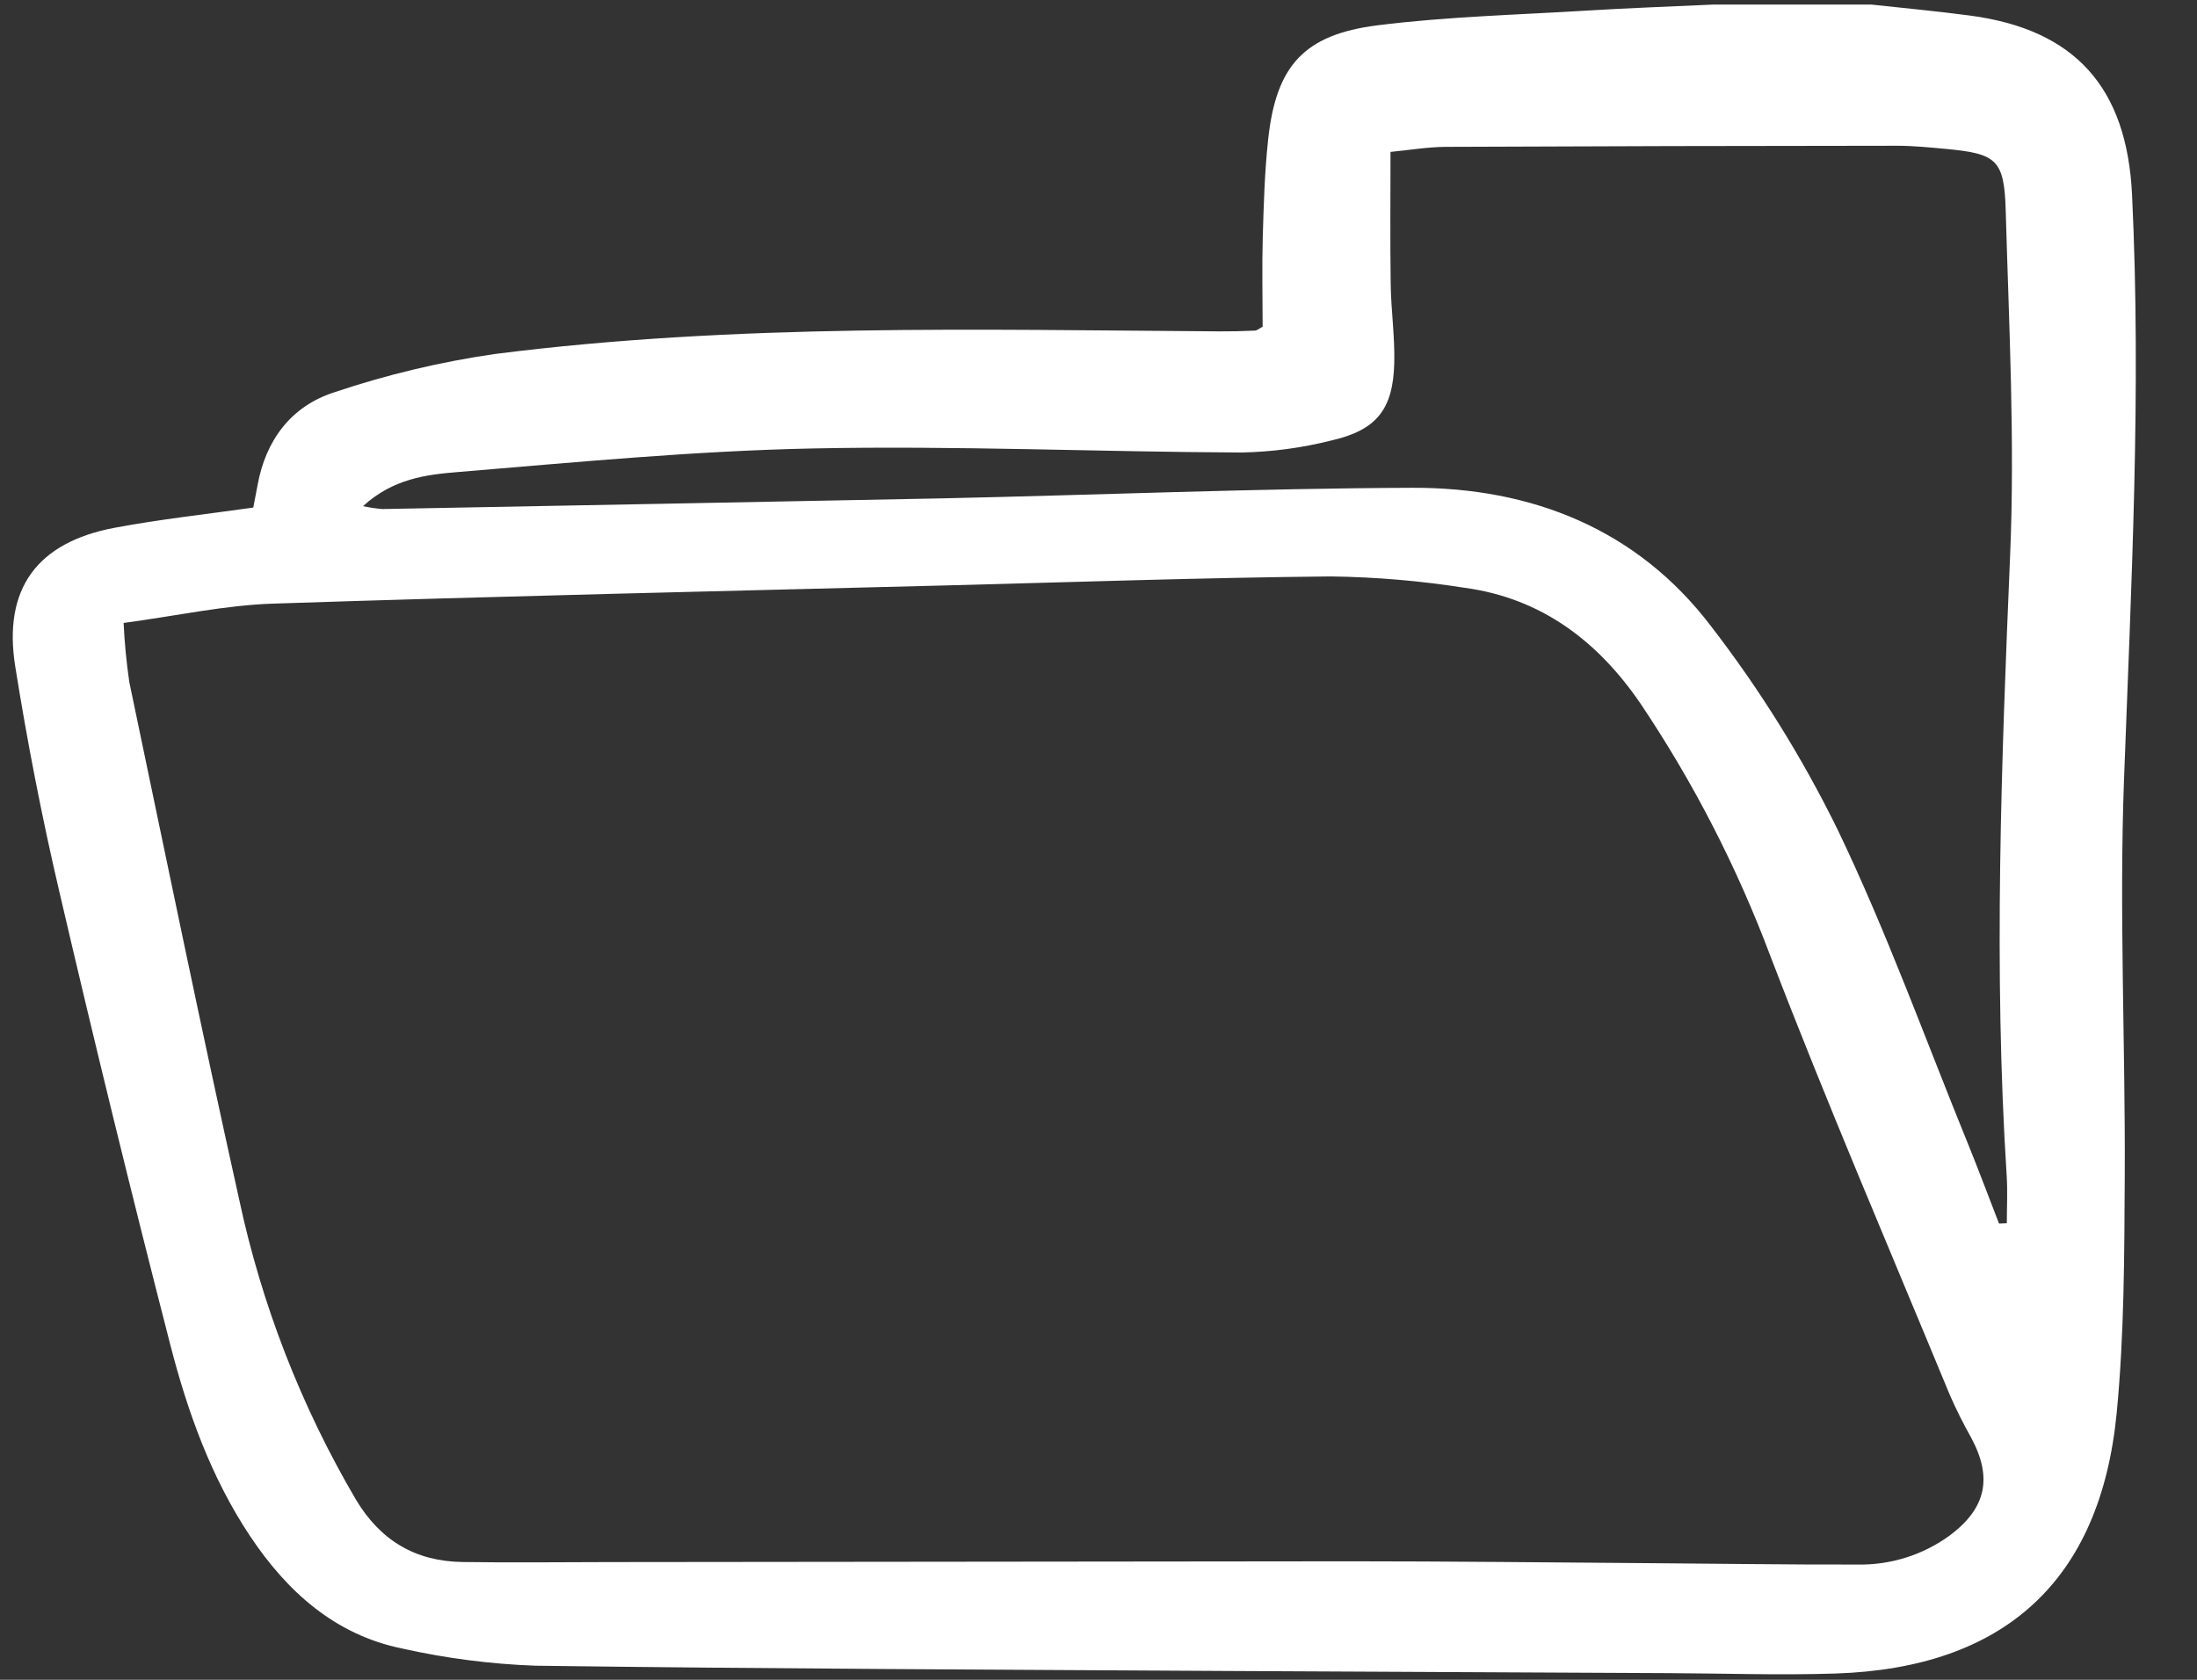 <svg width="34" height="26" viewBox="0 0 34 26" fill="none" xmlns="http://www.w3.org/2000/svg">
<rect x="0" y="0" width="34" height="26" fill="#333333" stroke="none"/>
<g id="folder-empty" clip-path="url(#clip0_547_7138)">
<path id="Vector" d="M28.963 0.071C29.468 0.126 29.976 0.173 30.48 0.24C32.117 0.455 32.916 1.357 32.995 3.017C33.14 6.041 32.982 9.058 32.87 12.079C32.795 14.117 32.892 16.161 32.882 18.202C32.875 19.426 32.875 20.655 32.757 21.872C32.505 24.467 31.019 25.819 28.403 25.903C27.545 25.931 26.686 25.901 25.827 25.897C23.578 25.886 21.33 25.875 19.082 25.864C15.484 25.843 11.885 25.83 8.287 25.782C7.593 25.757 6.902 25.668 6.224 25.516C5.186 25.305 4.444 24.635 3.875 23.783C3.268 22.875 2.901 21.848 2.632 20.801C2.033 18.473 1.462 16.138 0.917 13.796C0.648 12.646 0.422 11.483 0.236 10.316C0.044 9.113 0.573 8.395 1.773 8.169C2.473 8.037 3.184 7.961 3.92 7.856C3.941 7.746 3.964 7.63 3.985 7.514C4.111 6.811 4.508 6.286 5.171 6.073C5.981 5.8 6.814 5.601 7.66 5.479C11.383 5.005 15.129 5.104 18.87 5.129C19.054 5.13 19.238 5.126 19.421 5.117C19.457 5.115 19.491 5.082 19.54 5.057C19.54 4.6 19.529 4.136 19.542 3.672C19.557 3.163 19.571 2.651 19.627 2.145C19.751 1.021 20.177 0.536 21.316 0.392C22.389 0.257 23.475 0.23 24.556 0.164C25.206 0.124 25.858 0.101 26.509 0.071H28.963ZM1.913 9.642C1.927 9.948 1.957 10.254 2.001 10.557C2.56 13.226 3.108 15.898 3.7 18.56C4.049 20.195 4.659 21.764 5.505 23.206C5.886 23.845 6.429 24.167 7.158 24.177C7.911 24.188 8.666 24.179 9.42 24.178C13.242 24.174 17.065 24.17 20.887 24.166C22.441 24.166 23.994 24.184 25.547 24.195C26.61 24.202 27.673 24.219 28.736 24.216C29.252 24.228 29.757 24.07 30.174 23.766C30.742 23.341 30.839 22.867 30.5 22.243C30.38 22.03 30.271 21.811 30.173 21.587C29.24 19.328 28.274 17.082 27.399 14.801C26.883 13.426 26.21 12.115 25.392 10.896C24.732 9.927 23.856 9.259 22.667 9.098C21.981 8.99 21.288 8.931 20.594 8.922C18.611 8.941 16.629 9.01 14.647 9.061C11.173 9.15 7.699 9.228 4.226 9.343C3.481 9.367 2.741 9.531 1.913 9.642ZM30.936 18.938L31.057 18.933C31.057 18.689 31.07 18.445 31.055 18.203C30.85 14.998 30.973 11.797 31.108 8.593C31.183 6.821 31.09 5.042 31.04 3.267C31.018 2.463 30.898 2.378 30.096 2.303C29.851 2.281 29.606 2.256 29.361 2.256C27.031 2.257 24.7 2.263 22.37 2.273C22.088 2.275 21.808 2.324 21.519 2.351C21.519 3.065 21.512 3.733 21.522 4.401C21.528 4.808 21.588 5.217 21.577 5.623C21.558 6.338 21.302 6.66 20.598 6.819C20.145 6.933 19.68 6.995 19.212 7.004C17.005 6.995 14.796 6.896 12.59 6.941C10.754 6.978 8.92 7.154 7.089 7.306C6.604 7.346 6.088 7.405 5.618 7.834C5.717 7.856 5.817 7.871 5.918 7.879C8.8 7.826 11.682 7.77 14.563 7.714C16.994 7.662 19.425 7.559 21.857 7.55C23.703 7.544 25.332 8.189 26.472 9.683C27.232 10.667 27.891 11.725 28.439 12.842C29.196 14.418 29.791 16.073 30.452 17.695C30.62 18.107 30.775 18.524 30.936 18.938Z" fill="white"/>
</g>
<defs>
<clipPath id="clip0_547_7138">
<rect width="33.007" height="26" fill="white" transform="translate(0.163)"/>
</clipPath>
</defs>
</svg>
